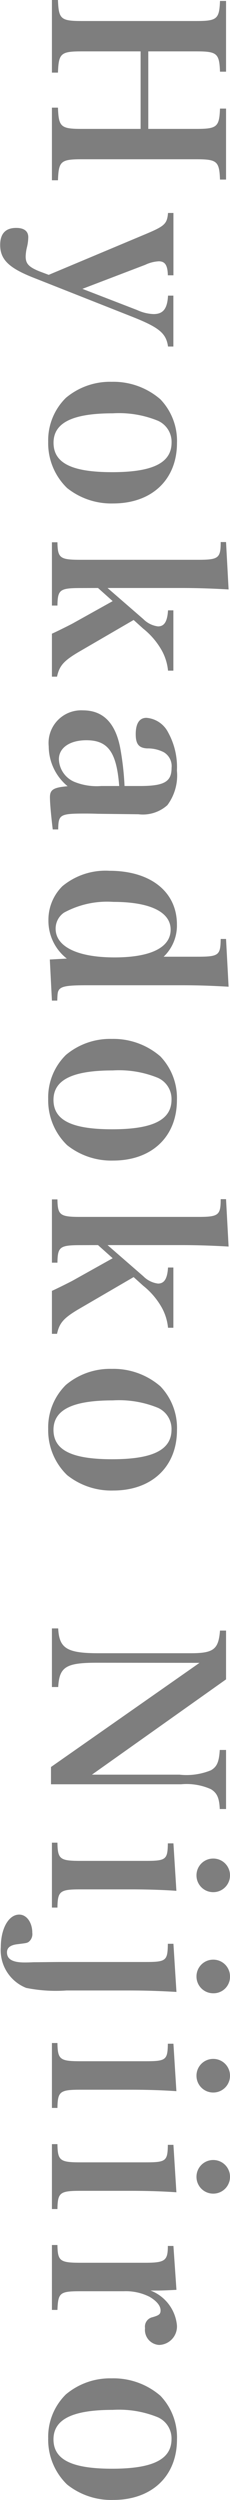<svg xmlns="http://www.w3.org/2000/svg" width="15.808" height="171.296" viewBox="0 0 15.808 171.296"><path d="M4-6.416H9.312V-2.4c0,1.472-.128,1.616-1.456,1.664V-.32h4.976V-.736c-1.312-.048-1.44-.192-1.44-1.664v-7.824c0-1.44.128-1.6,1.392-1.648v-.416H7.92v.416c1.264.048,1.392.208,1.392,1.648v3.28H4v-3.28c0-1.44.128-1.6,1.392-1.648v-.416H.544v.416c1.248.048,1.376.208,1.376,1.648V-2.4C1.92-.928,1.792-.784.48-.736V-.32H5.456V-.736C4.128-.784,4-.928,4-2.4Zm16.272,4-1.648-4.32a2.471,2.471,0,0,1-.24-.928c0-.432.272-.608.96-.624v-.384H15.072V-8.3c.752.064.9.24,1.44,1.52L19.312-.1l-.24.64c-.3.736-.528.944-1.024.944a3.028,3.028,0,0,1-.672-.1,3.186,3.186,0,0,0-.64-.08c-.416,0-.64.288-.64.832,0,.736.4,1.1,1.168,1.1.992,0,1.568-.592,2.224-2.24L22.208-5.9c.72-1.808,1.12-2.272,2.016-2.4v-.368H20.736V-8.3c.9.048,1.264.336,1.264.992a2.907,2.907,0,0,1-.272,1.12ZM26.64-4.432a4.72,4.72,0,0,0,1.1,3.152A4.08,4.08,0,0,0,30.752-.064a4.262,4.262,0,0,0,3.168-1.3,4.869,4.869,0,0,0,1.056-3.168c0-2.656-1.632-4.384-4.144-4.384A4.117,4.117,0,0,0,27.84-7.776,4.932,4.932,0,0,0,26.64-4.432Zm2.16-.08a7.068,7.068,0,0,1,.512-3.1A1.585,1.585,0,0,1,30.8-8.544c1.392,0,2.032,1.28,2.032,4.08,0,2.784-.624,4.032-2.016,4.032C29.44-.432,28.8-1.744,28.8-4.512ZM40.768-3.488l.9-1.008L43.2-1.744c.112.208.544,1.072.7,1.424h2.944V-.672c-.736-.16-1.072-.448-1.664-1.44L42.96-5.936l.592-.656a5.124,5.124,0,0,1,1.536-1.3A3.562,3.562,0,0,1,46.432-8.3v-.368H42.3V-8.3c.768.048,1.1.256,1.1.688a1.727,1.727,0,0,1-.5,1.008L40.768-4.144v-5.04c0-1.072.032-2.1.1-3.28l-3.248.176v.368c1.1,0,1.216.144,1.216,1.552V-2.3c0,1.424-.112,1.584-1.2,1.6V-.32h4.336V-.7c-1.088-.016-1.2-.16-1.2-1.6ZM57.312-.752c-1.024-.016-1.088-.112-1.088-1.872,0-.112,0-.416.016-.864l.016-1.392.016-1.392a2.523,2.523,0,0,0-.624-1.984,3.408,3.408,0,0,0-2.368-.656,4.9,4.9,0,0,0-2.624.608,1.833,1.833,0,0,0-.992,1.488c0,.48.384.736,1.12.736.672,0,.944-.208.976-.784A2.411,2.411,0,0,1,52.016-8a1.105,1.105,0,0,1,1.072-.544c.96,0,1.248.5,1.248,2.192v1.04a19.459,19.459,0,0,0-2.624.3c-1.712.336-2.56,1.184-2.56,2.56A2.241,2.241,0,0,0,51.616-.1a3.56,3.56,0,0,0,2.736-1.3c.08.976.24,1.216.752,1.216.416,0,1.264-.08,2.208-.192Zm-2.976-2.96a4.092,4.092,0,0,1-.288,1.856A1.741,1.741,0,0,1,52.5-.8c-.784,0-1.3-.752-1.3-1.888,0-1.488.816-2.08,3.136-2.256Zm10.48-8.576v.368c1.12.016,1.216.128,1.216,1.616V-8a2.947,2.947,0,0,0-2.208-.912c-2.24,0-3.68,1.808-3.68,4.64A4.647,4.647,0,0,0,61.2-1.04a3.236,3.236,0,0,0,2.336.96A3.272,3.272,0,0,0,66.16-1.344l.064,1.168L69.04-.32V-.688c-.528-.016-.608-.032-.752-.128-.24-.192-.3-.624-.3-1.92V-9.2c0-1.232.032-2.064.1-3.264ZM66.08-4.624c0,2.544-.736,4.048-1.968,4.048a1.323,1.323,0,0,1-1.1-.576,6.2,6.2,0,0,1-.736-3.392c0-2.512.688-3.936,1.9-3.936C65.408-8.48,66.08-7.1,66.08-4.624Zm5.584.192a4.72,4.72,0,0,0,1.1,3.152A4.08,4.08,0,0,0,75.776-.064a4.262,4.262,0,0,0,3.168-1.3A4.869,4.869,0,0,0,80-4.528c0-2.656-1.632-4.384-4.144-4.384a4.118,4.118,0,0,0-2.992,1.136A4.932,4.932,0,0,0,71.664-4.432Zm2.16-.08a7.068,7.068,0,0,1,.512-3.1,1.585,1.585,0,0,1,1.488-.928c1.392,0,2.032,1.28,2.032,4.08,0,2.784-.624,4.032-2.016,4.032C74.464-.432,73.824-1.744,73.824-4.512ZM85.792-3.488l.9-1.008,1.536,2.752c.112.208.544,1.072.7,1.424h2.944V-.672c-.736-.16-1.072-.448-1.664-1.44L87.984-5.936l.592-.656a5.124,5.124,0,0,1,1.536-1.3A3.562,3.562,0,0,1,91.456-8.3v-.368H87.328V-8.3c.768.048,1.1.256,1.1.688a1.727,1.727,0,0,1-.5,1.008L85.792-4.144v-5.04c0-1.072.032-2.1.1-3.28l-3.248.176v.368c1.1,0,1.216.144,1.216,1.552V-2.3c0,1.424-.112,1.584-1.2,1.6V-.32h4.336V-.7c-1.088-.016-1.2-.16-1.2-1.6Zm8.48-.944a4.72,4.72,0,0,0,1.1,3.152A4.08,4.08,0,0,0,98.384-.064a4.262,4.262,0,0,0,3.168-1.3,4.869,4.869,0,0,0,1.056-3.168c0-2.656-1.632-4.384-4.144-4.384a4.118,4.118,0,0,0-2.992,1.136A4.932,4.932,0,0,0,94.272-4.432Zm2.16-.08a7.068,7.068,0,0,1,.512-3.1,1.585,1.585,0,0,1,1.488-.928c1.392,0,2.032,1.28,2.032,4.08,0,2.784-.624,4.032-2.016,4.032C97.072-.432,96.432-1.744,96.432-4.512Zm17.984-5.952L121.552-.256h1.184V-9.2a4.094,4.094,0,0,1,.336-2.048c.256-.416.592-.576,1.36-.608v-.432h-4.048v.432c.816.048,1.152.192,1.392.608a4.42,4.42,0,0,1,.3,2.16v6.016l-6.528-9.216h-3.344v.416c1.28.1,1.552.432,1.552,2V-3.52c0,2.176-.336,2.7-1.7,2.768V-.32h4.016V-.752c-1.376-.08-1.664-.528-1.664-2.64Zm12.368,1.792v.384c1.12.016,1.2.128,1.2,1.552V-2.3c0,1.424-.112,1.584-1.248,1.6V-.32h4.448V-.7c-1.136-.016-1.248-.176-1.248-1.6V-5.776c0-1.024.032-2.144.1-3.1Zm1.04-2.736a1.147,1.147,0,0,0,1.152,1.152,1.147,1.147,0,0,0,1.152-1.152,1.147,1.147,0,0,0-1.152-1.152A1.147,1.147,0,0,0,127.824-11.408Zm5.84,2.736v.384c1.168.016,1.248.112,1.248,1.552V-.912c0,.416.016,1.488.016,1.856.016.3.016.512.016.624,0,.816-.224,1.2-.688,1.2-.32,0-.5-.224-.56-.7-.08-.64-.08-.64-.144-.768a.68.68,0,0,0-.64-.272c-.7,0-1.248.384-1.248.9,0,.72.944,1.264,2.224,1.264a2.775,2.775,0,0,0,2.8-1.744,10.35,10.35,0,0,0,.176-2.768V-5.68c0-1.024.032-2.032.1-3.2Zm1.088-2.736a1.147,1.147,0,0,0,1.152,1.152,1.147,1.147,0,0,0,1.152-1.152A1.128,1.128,0,0,0,135.9-12.56,1.147,1.147,0,0,0,134.752-11.408Zm5.76,2.736v.384c1.12.016,1.2.128,1.2,1.552V-2.3c0,1.424-.112,1.584-1.248,1.6V-.32h4.448V-.7c-1.136-.016-1.248-.176-1.248-1.6V-5.776c0-1.024.032-2.144.1-3.1Zm1.04-2.736a1.147,1.147,0,0,0,1.152,1.152,1.147,1.147,0,0,0,1.152-1.152A1.147,1.147,0,0,0,142.7-12.56,1.147,1.147,0,0,0,141.552-11.408Zm5.888,2.736v.384c1.12.016,1.2.128,1.2,1.552V-2.3c0,1.424-.112,1.584-1.248,1.6V-.32h4.448V-.7c-1.136-.016-1.248-.176-1.248-1.6V-5.776c0-1.024.032-2.144.1-3.1Zm1.04-2.736a1.147,1.147,0,0,0,1.152,1.152,1.147,1.147,0,0,0,1.152-1.152,1.147,1.147,0,0,0-1.152-1.152A1.147,1.147,0,0,0,148.48-11.408Zm5.888,2.736v.384c1.008,0,1.152.192,1.152,1.552V-2.3c0,1.424-.112,1.584-1.216,1.6V-.32h4.448V-.7c-1.184-.048-1.28-.16-1.28-1.6v-2.96a3.608,3.608,0,0,1,.384-1.776c.272-.464.592-.736.9-.752h.032c.256,0,.336.112.464.56A.66.66,0,0,0,160-6.72a1.031,1.031,0,0,0,1.152-.976,1.264,1.264,0,0,0-1.36-1.216A2.846,2.846,0,0,0,157.424-7.1v-.48c0-.32-.016-.688-.048-1.3Zm9.072,4.24a4.72,4.72,0,0,0,1.1,3.152,4.08,4.08,0,0,0,3.008,1.216,4.262,4.262,0,0,0,3.168-1.3,4.869,4.869,0,0,0,1.056-3.168c0-2.656-1.632-4.384-4.144-4.384a4.118,4.118,0,0,0-2.992,1.136A4.932,4.932,0,0,0,163.44-4.432Zm2.16-.08a7.068,7.068,0,0,1,.512-3.1,1.585,1.585,0,0,1,1.488-.928c1.392,0,2.032,1.28,2.032,4.08,0,2.784-.624,4.032-2.016,4.032C166.24-.432,165.6-1.744,165.6-4.512Z" transform="translate(3.248 -0.48) rotate(90)" fill="#7e7e7e"/></svg>